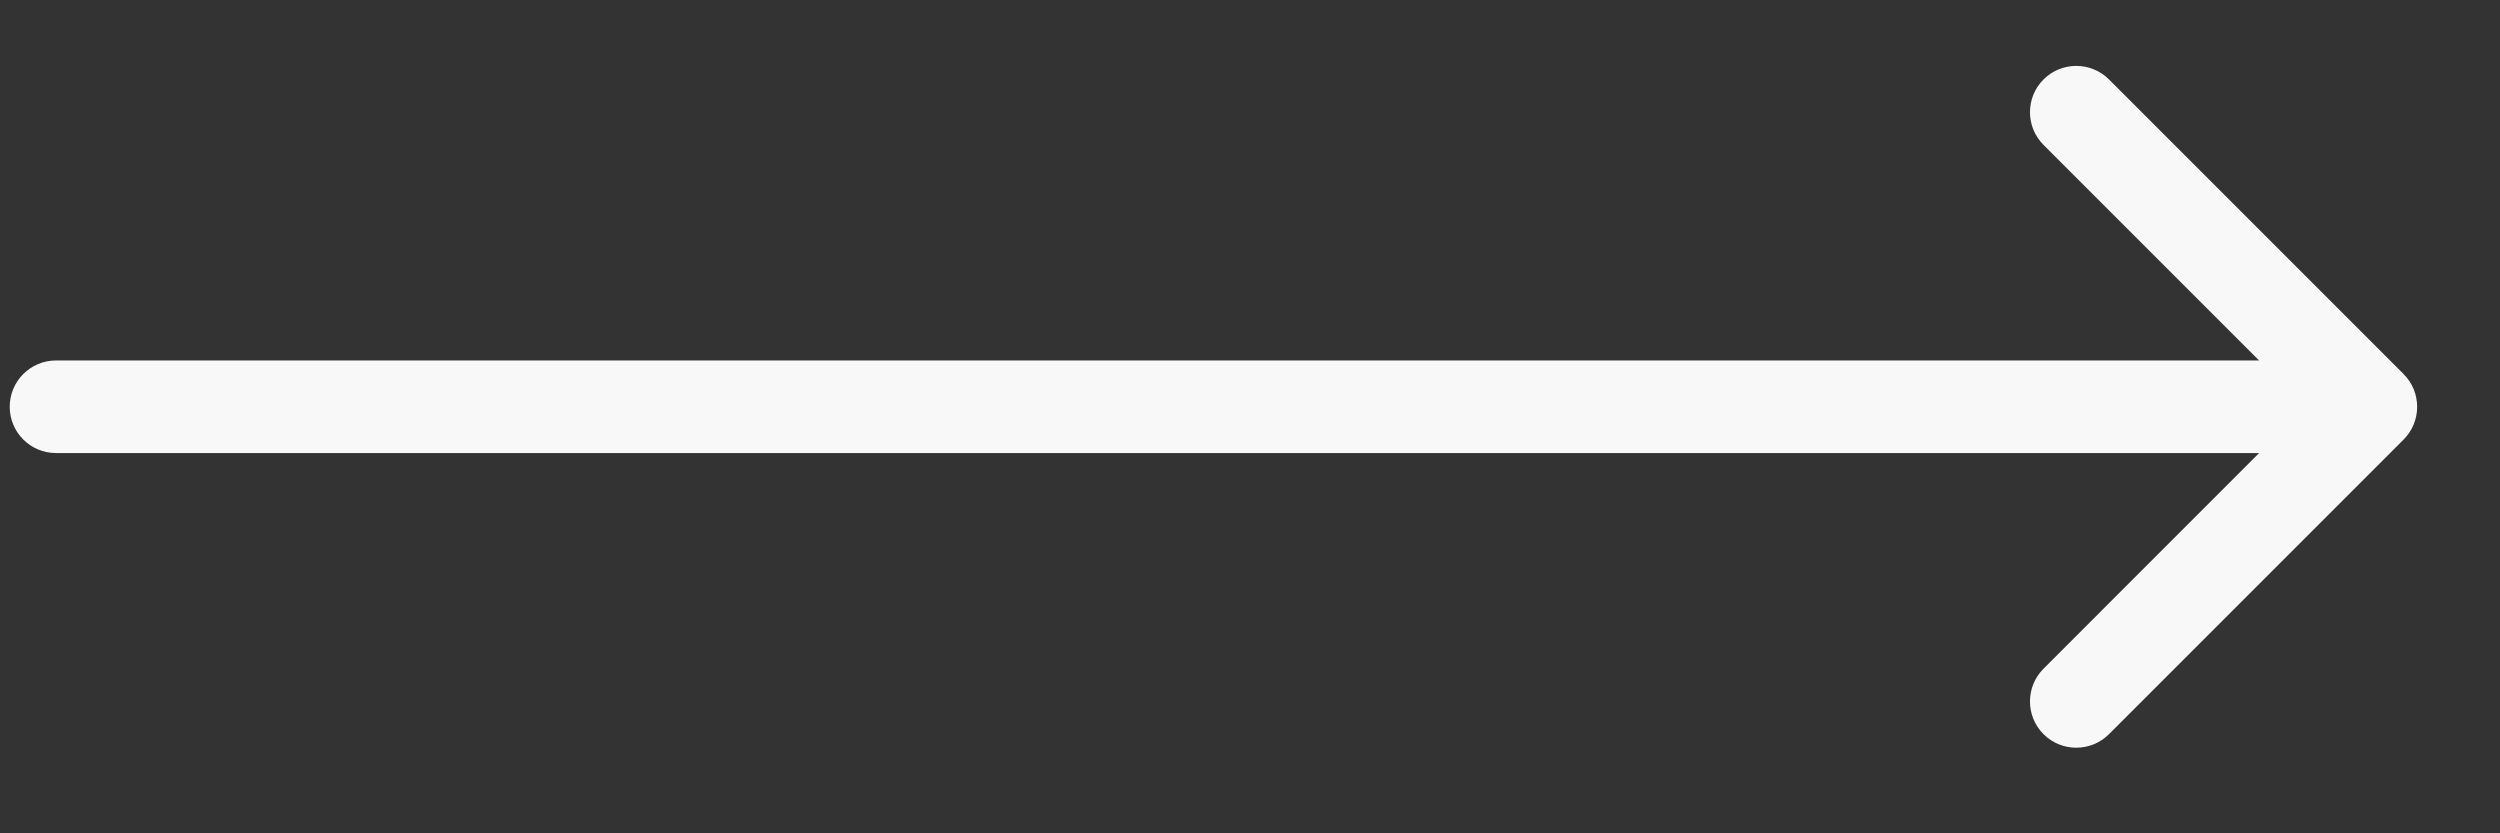 <?xml version="1.0" encoding="UTF-8"?> <svg xmlns="http://www.w3.org/2000/svg" width="27" height="9" viewBox="0 0 27 9" fill="none"><rect x="0" y="0" width="27" height="9" fill="#333333" stroke="none"/><path d="M0.605 3.893C0.329 3.893 0.105 4.117 0.105 4.393C0.105 4.67 0.329 4.893 0.605 4.893V3.893ZM25.959 4.747C26.154 4.552 26.154 4.235 25.959 4.04L22.777 0.858C22.582 0.663 22.265 0.663 22.07 0.858C21.875 1.053 21.875 1.37 22.07 1.565L24.898 4.393L22.07 7.222C21.875 7.417 21.875 7.734 22.07 7.929C22.265 8.124 22.582 8.124 22.777 7.929L25.959 4.747ZM0.605 4.893L25.605 4.893V3.893L0.605 3.893V4.893Z" fill="#F8F8F8"></path></svg> 